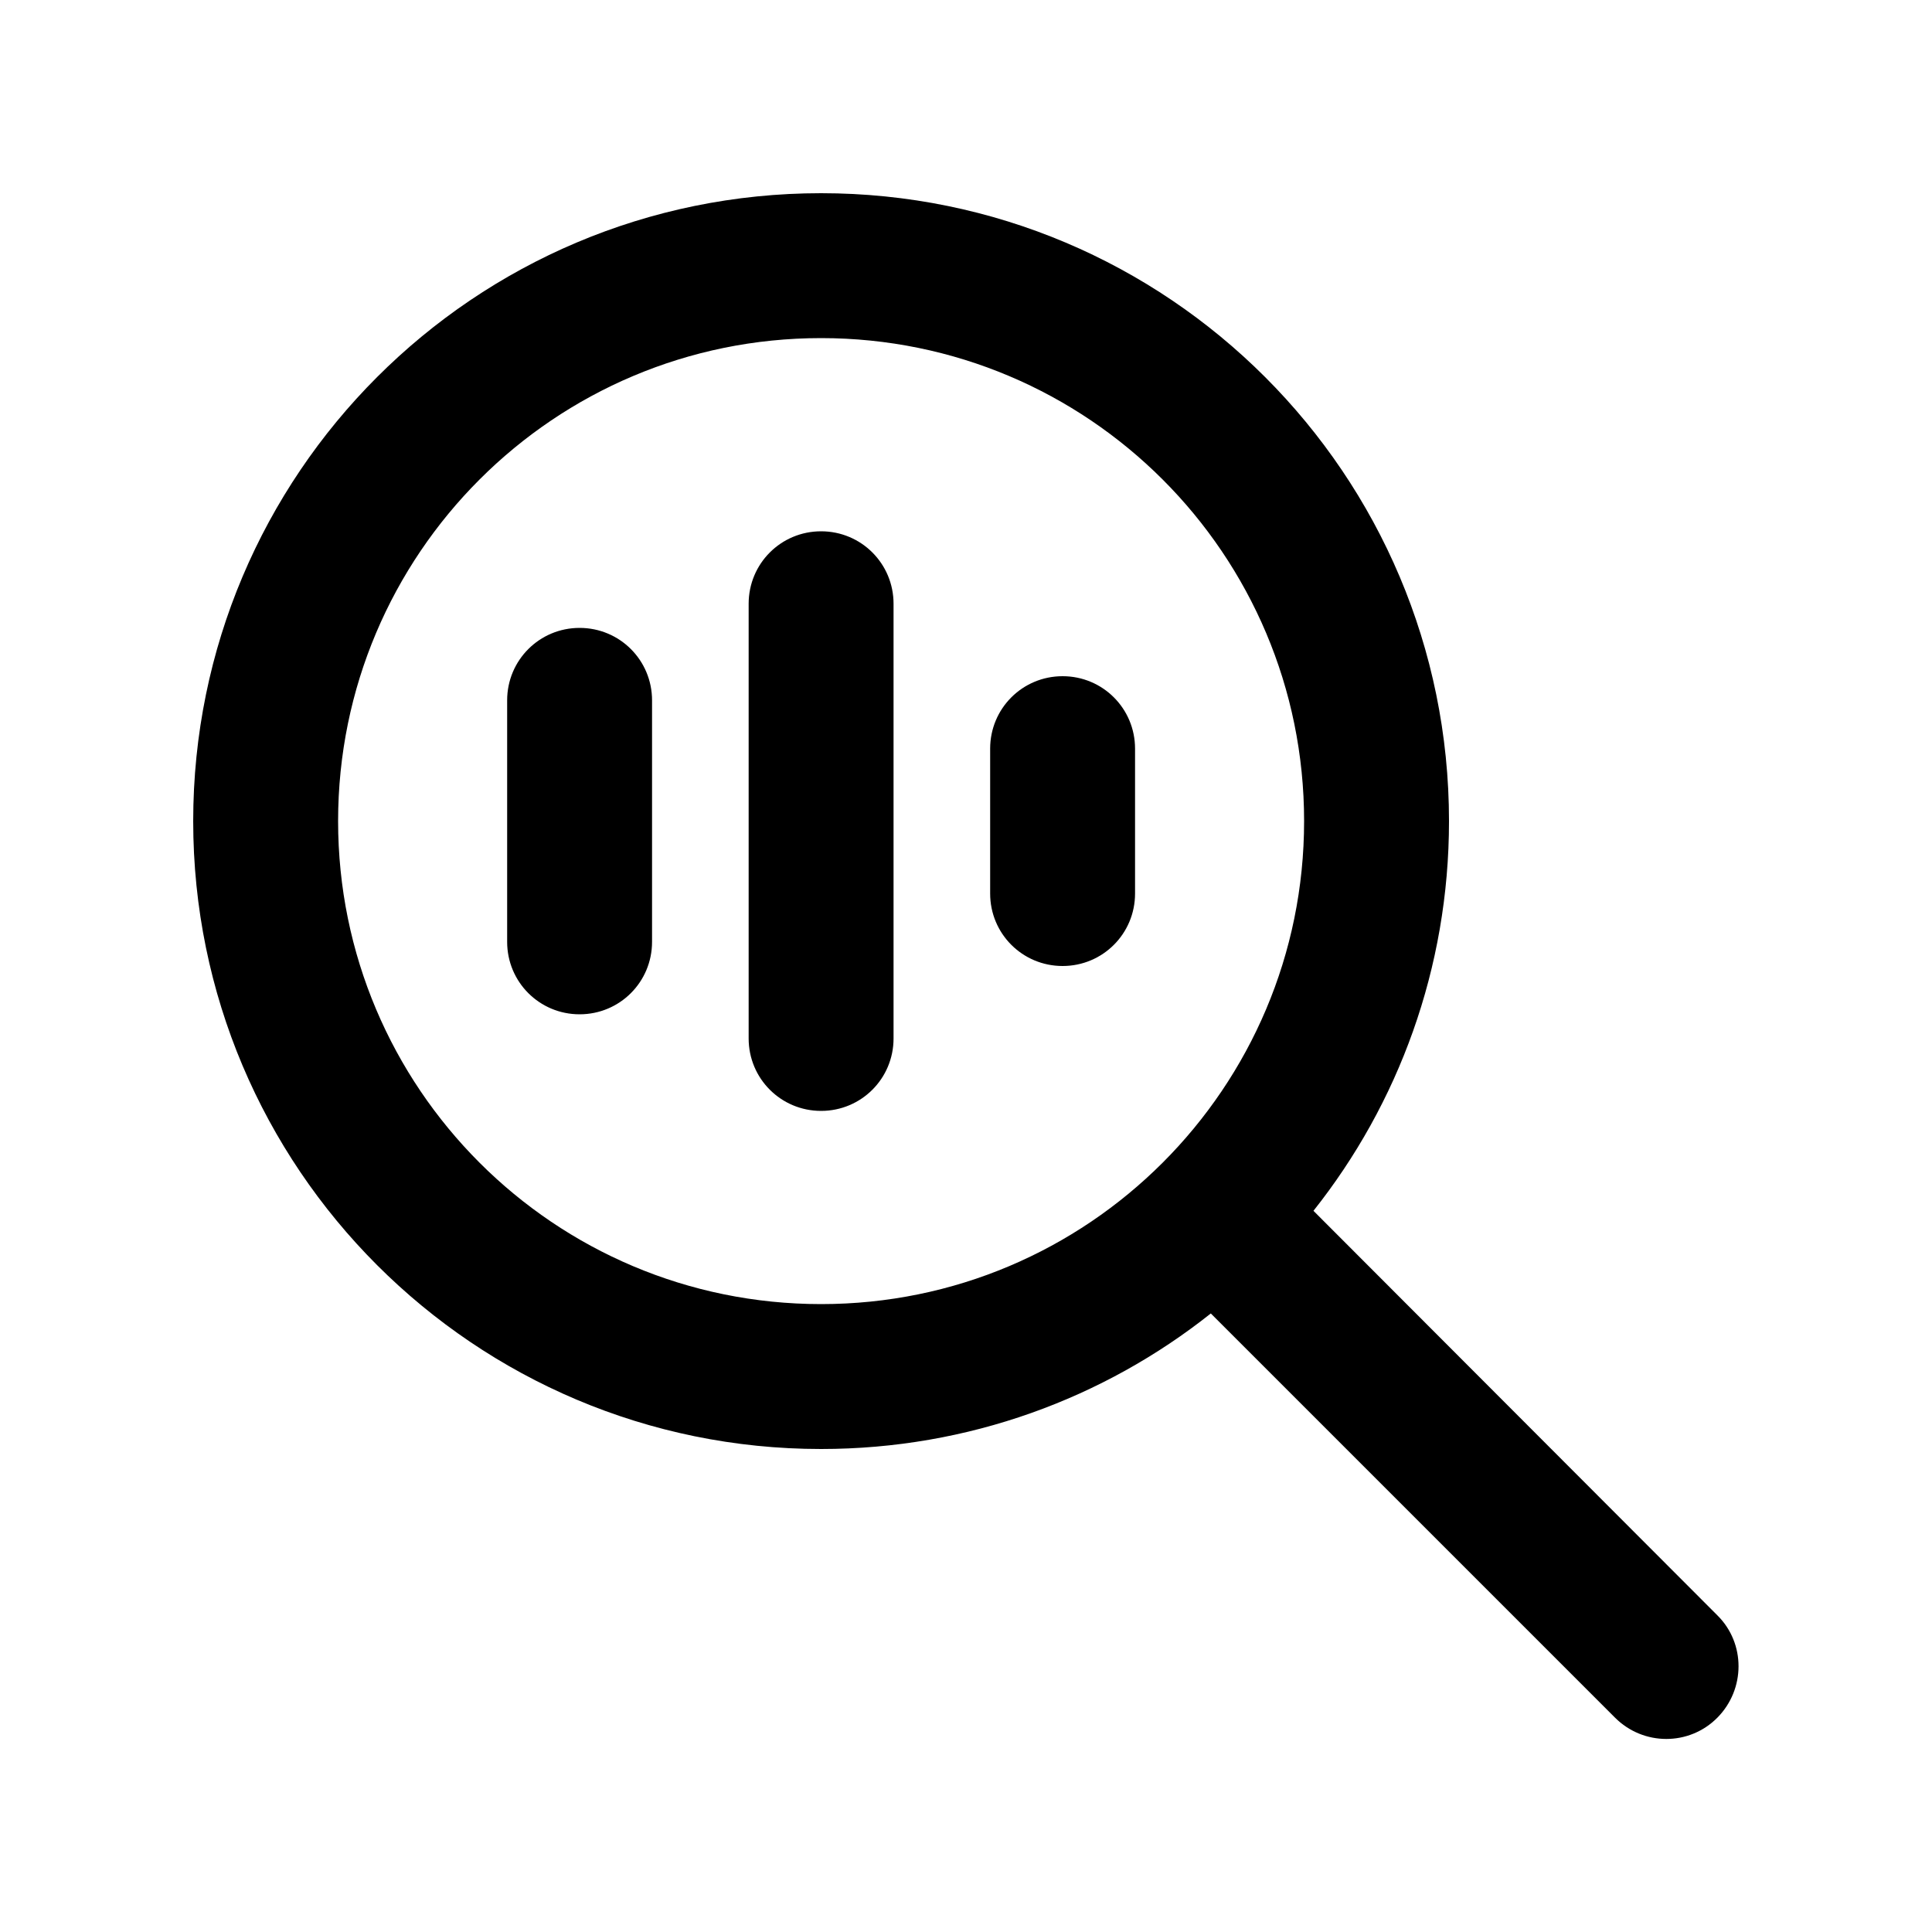 <svg xmlns="http://www.w3.org/2000/svg" viewBox="0 0 640 640"><!--!Font Awesome Pro 7.0.1 by @fontawesome - https://fontawesome.com License - https://fontawesome.com/license (Commercial License) Copyright 2025 Fonticons, Inc.--><path d="M272 112C360.4 112 432 183.6 432 272C432 360.4 360.4 432 272 432C183.6 432 112 360.4 112 272C112 183.6 183.6 112 272 112zM272 480C320.8 480 365.7 463.2 401.1 435.1L535 569C544.4 578.4 559.6 578.4 568.9 569C578.2 559.6 578.3 544.4 568.9 535.1L435.1 401.1C463.2 365.7 480 320.8 480 272C480 157.1 386.9 64 272 64C157.1 64 64 157.1 64 272C64 386.9 157.1 480 272 480zM296 200C296 186.7 285.3 176 272 176C258.7 176 248 186.7 248 200L248 344C248 357.3 258.7 368 272 368C285.3 368 296 357.3 296 344L296 200zM216 232C216 218.7 205.3 208 192 208C178.7 208 168 218.7 168 232L168 312C168 325.3 178.7 336 192 336C205.3 336 216 325.3 216 312L216 232zM376 248C376 234.7 365.3 224 352 224C338.7 224 328 234.7 328 248L328 296C328 309.3 338.7 320 352 320C365.3 320 376 309.3 376 296L376 248z"/></svg>